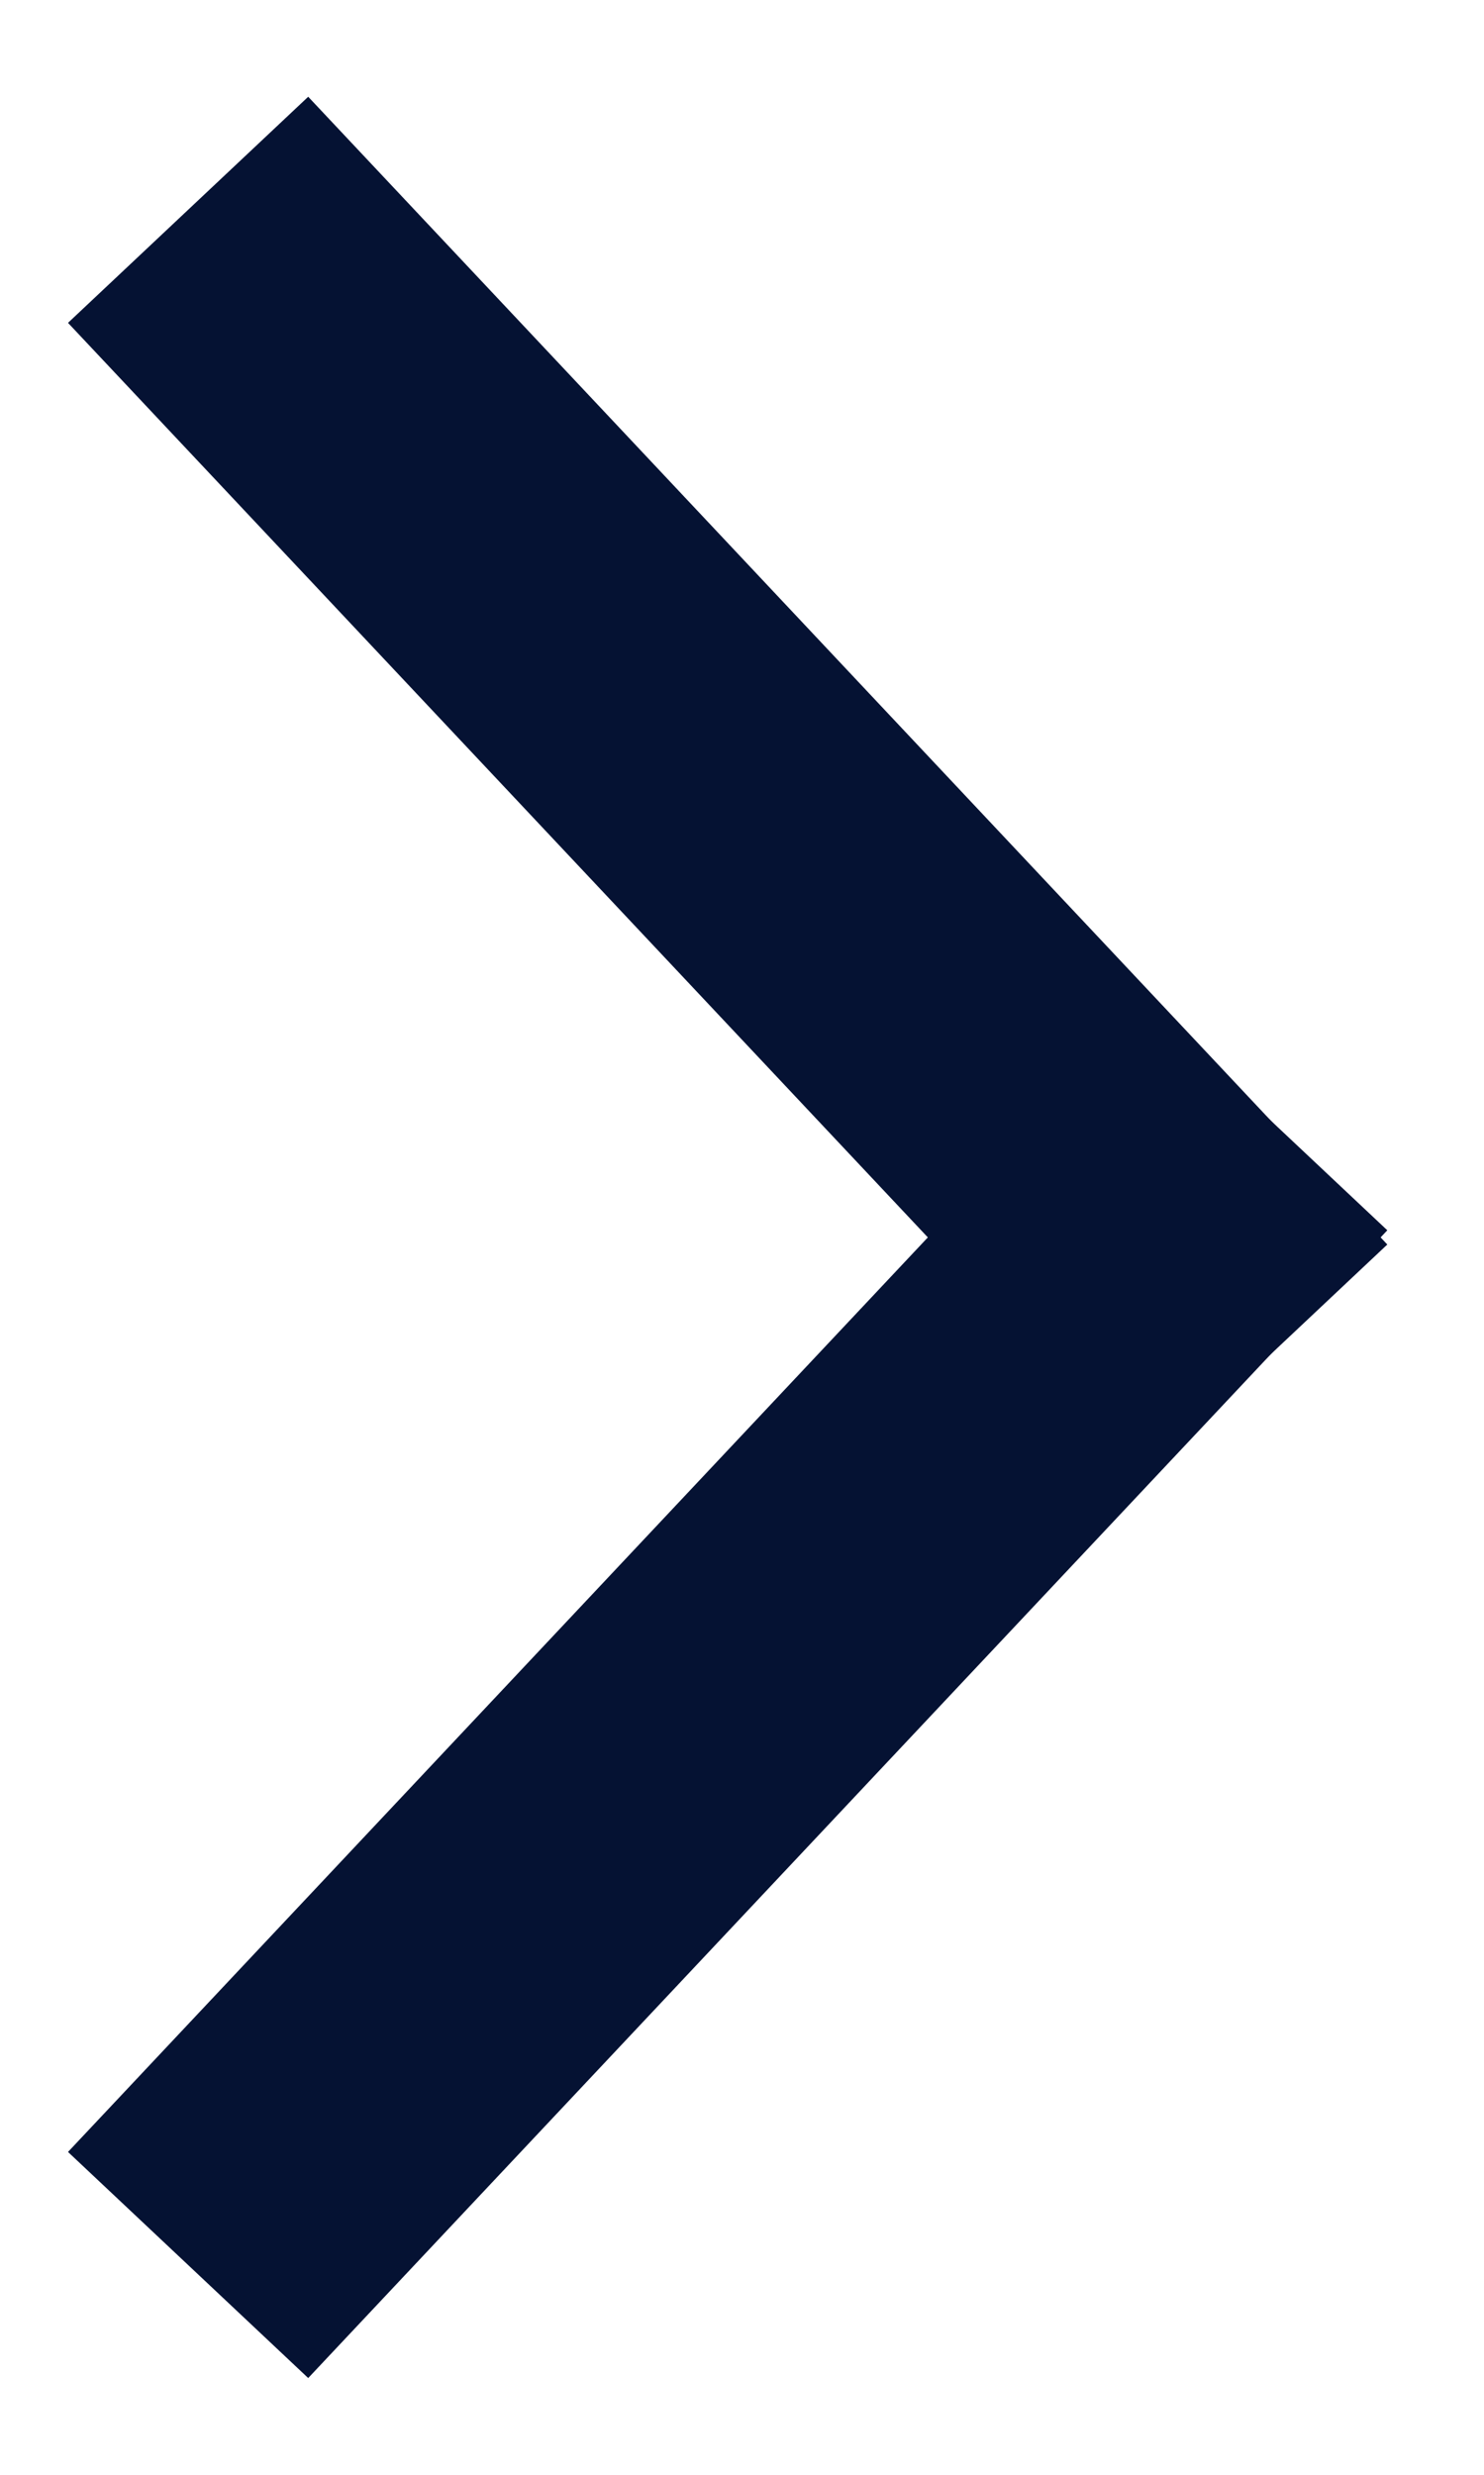 <svg height="15" viewBox="0 0 9 15" width="9" xmlns="http://www.w3.org/2000/svg"><g fill="none" fill-rule="evenodd" stroke="#051233" stroke-linecap="square" stroke-width="2" transform="translate(1.826 2)"><path d="m0 0 5.174 5.5"/><path d="m0 5.5 5.174 5.5" transform="matrix(1 0 0 -1 0 16.5)"/></g></svg>